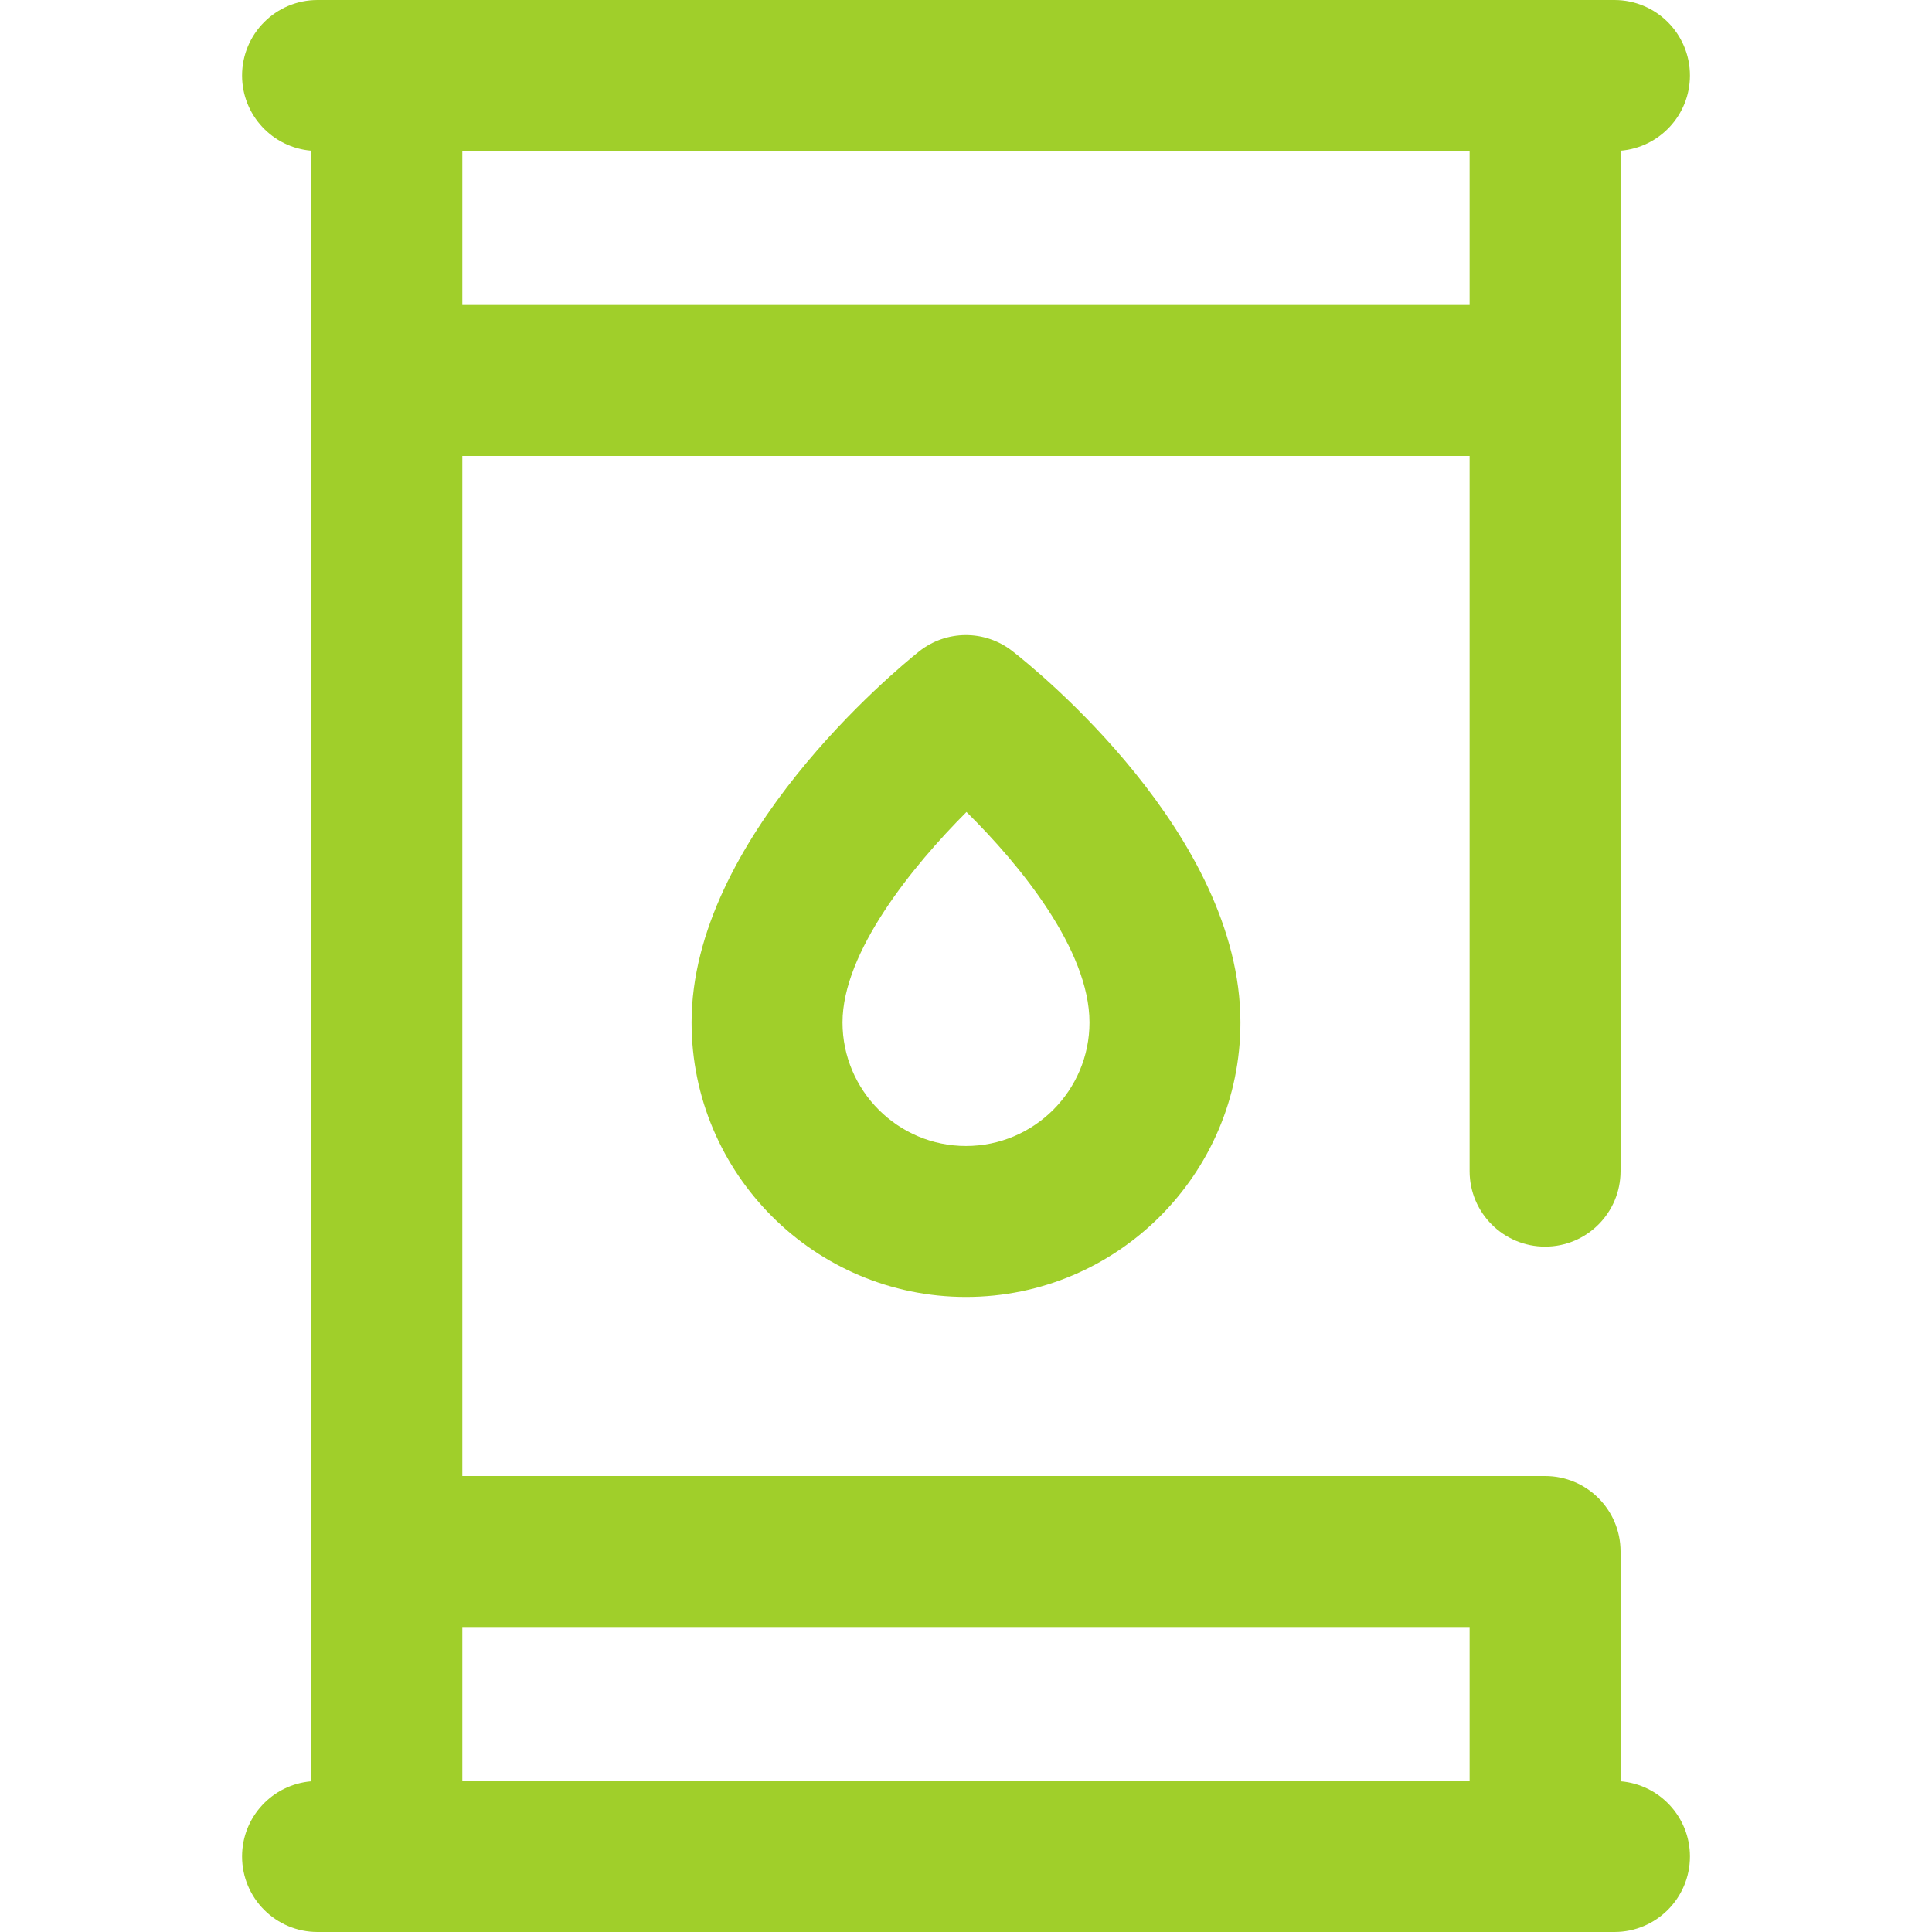 <svg width="24" height="24" viewBox="0 0 24 24" fill="none" xmlns="http://www.w3.org/2000/svg">
<g clip-path="url(#clip0_474_4966)">
<path d="M20.131 22.128V19.273C20.131 18.755 19.712 18.336 19.194 18.336H5.743V5.664H18.256V14.549C18.256 15.066 18.676 15.486 19.194 15.486C19.712 15.486 20.131 15.066 20.131 14.549V1.872C20.613 1.833 20.993 1.43 20.993 0.938C20.993 0.42 20.573 0 20.055 0H3.944C3.427 0 3.007 0.42 3.007 0.938C3.007 1.43 3.386 1.833 3.868 1.872V22.128C3.386 22.167 3.007 22.57 3.007 23.062C3.007 23.58 3.427 24 3.944 24H20.055C20.573 24 20.993 23.58 20.993 23.062C20.993 22.57 20.613 22.167 20.131 22.128ZM18.256 1.875V3.789H5.743V1.875H18.256ZM5.743 22.125V20.211H18.256V22.125H5.743Z" fill="#A0CF2A"/>
<path d="M11.415 8.094C11.126 8.325 8.591 10.417 8.591 12.701C8.591 14.581 10.12 16.111 12 16.111C13.88 16.111 15.409 14.581 15.409 12.701C15.409 10.364 12.866 8.314 12.576 8.088C12.234 7.821 11.754 7.823 11.415 8.094ZM13.534 12.701C13.534 13.547 12.846 14.236 12 14.236C11.154 14.236 10.466 13.547 10.466 12.701C10.466 11.828 11.335 10.759 12.006 10.087C12.674 10.746 13.534 11.8 13.534 12.701Z" fill="#A0CF2A"/>
</g>
<defs>
<clipPath id="clip0_474_4966">
<rect width="24" height="24" fill="white"/>
</clipPath>
</defs>
</svg>
